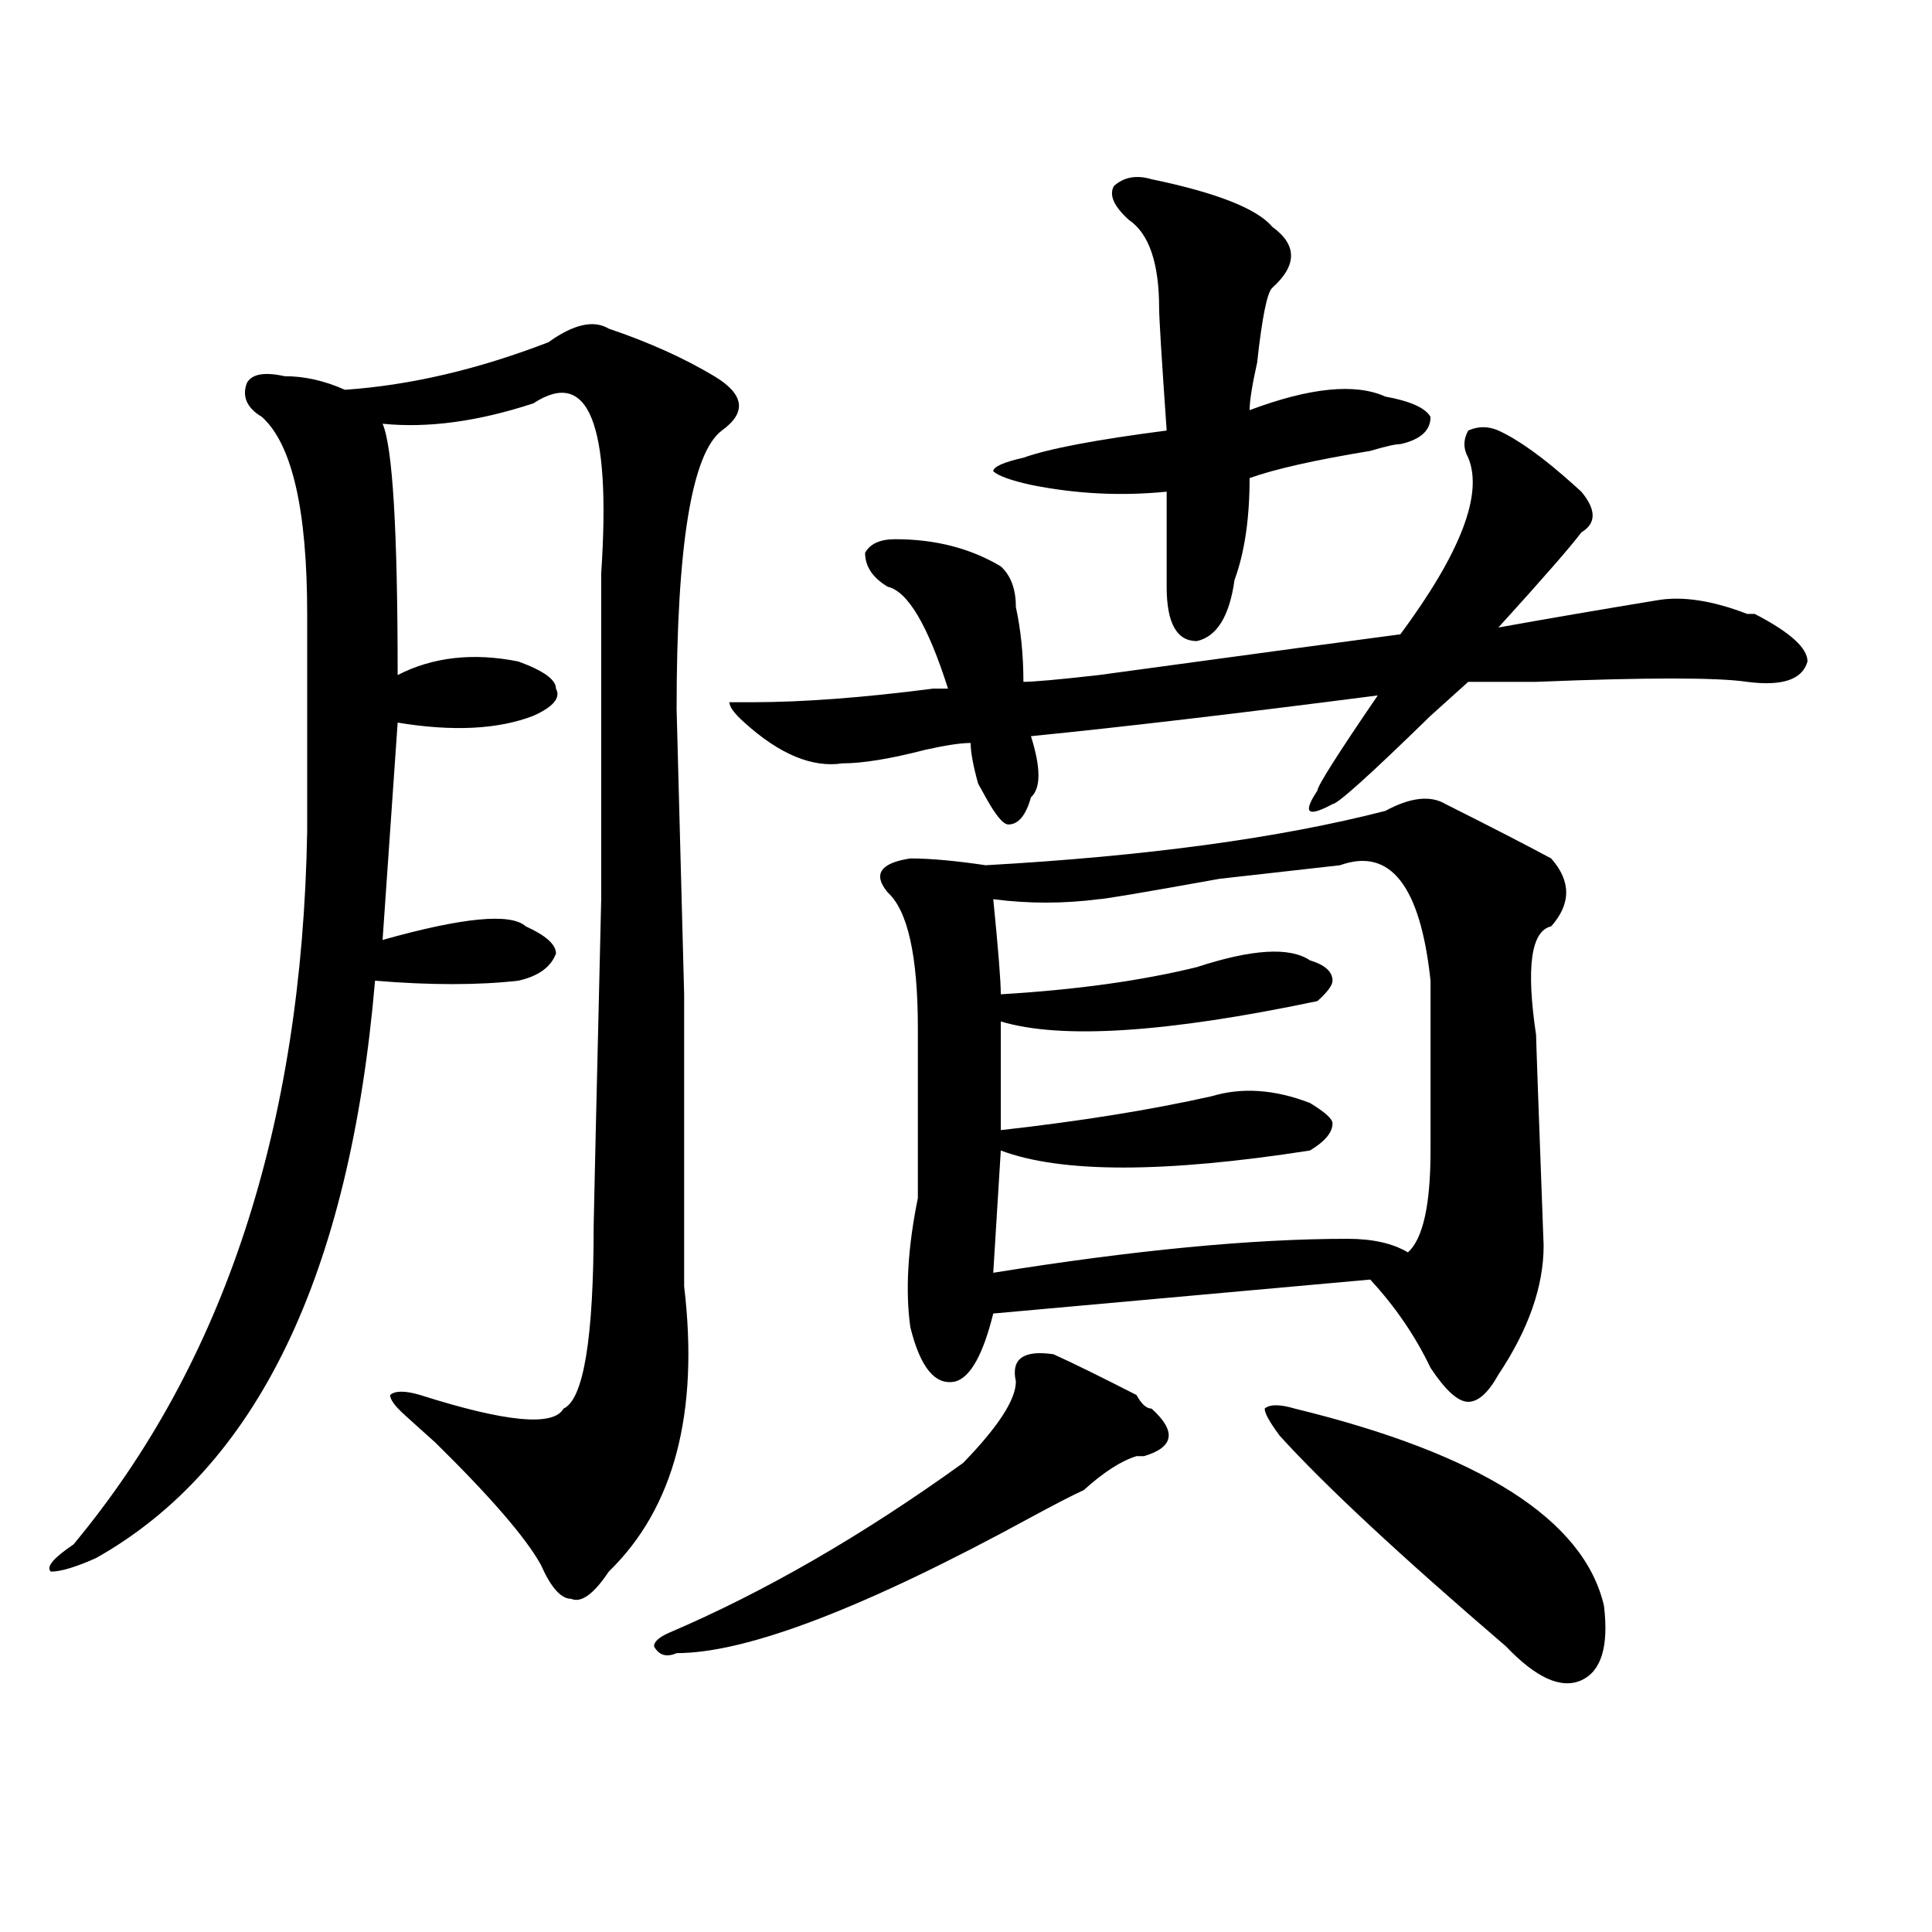 <?xml version="1.0" encoding="utf-8"?>
<!-- Generator: Adobe Illustrator 16.0.0, SVG Export Plug-In . SVG Version: 6.00 Build 0)  -->
<!DOCTYPE svg PUBLIC "-//W3C//DTD SVG 1.1//EN" "http://www.w3.org/Graphics/SVG/1.1/DTD/svg11.dtd">
<svg version="1.1" id="图层_1" xmlns="http://www.w3.org/2000/svg" xmlns:xlink="http://www.w3.org/1999/xlink" x="0px" y="0px"
	 width="1000px" height="1000px" viewBox="0 0 1000 1000" enable-background="new 0 0 1000 1000" xml:space="preserve">
<path d="M315.09,170.109c20.793,7.031,39.023,15.271,54.633,24.609c15.609,9.394,16.891,18.786,3.902,28.125
	c-15.609,11.755-23.414,59.766-23.414,144.141l3.902,147.656c0,98.438,0,148.864,0,151.172
	c7.805,65.644-5.243,114.862-39.023,147.656c-7.805,11.7-14.328,16.369-19.512,14.063c-5.243,0-10.426-5.878-15.609-17.578
	c-7.805-14.063-26.035-35.156-54.632-63.281c-7.805-7.031-13.048-11.7-15.609-14.063c-5.244-4.669-7.805-8.185-7.805-10.547
	c2.561-2.308,7.805-2.308,15.609,0c44.207,14.063,68.901,16.425,74.144,7.031c10.366-4.669,15.609-36.31,15.609-94.922
	c0-2.308,1.281-58.558,3.902-168.75v-168.75c5.184-77.344-6.523-106.622-35.121-87.891c-28.657,9.394-54.632,12.909-78.046,10.547
	c5.183,11.755,7.805,55.097,7.805,130.078c18.17-9.339,39.023-11.7,62.437-7.031c12.988,4.724,19.512,9.394,19.512,14.063
	c2.562,4.724-1.341,9.394-11.707,14.063c-18.23,7.031-41.645,8.239-70.242,3.516l-7.805,112.5
	c41.584-11.7,66.339-14.063,74.144-7.031c10.366,4.724,15.609,9.394,15.609,14.063c-2.621,7.031-9.146,11.755-19.512,14.063
	c-20.853,2.362-45.547,2.362-74.144,0c-13.048,152.38-61.157,251.972-144.387,298.828c-10.426,4.669-18.231,7.031-23.414,7.031
	c-2.622-2.362,1.281-7.031,11.707-14.063c78.047-93.714,118.351-216.761,120.973-369.141c0-37.464,0-74.981,0-112.5
	c0-53.888-7.805-87.891-23.414-101.953c-7.805-4.669-10.426-10.547-7.805-17.578c2.561-4.669,9.085-5.823,19.512-3.516
	c10.366,0,20.792,2.362,31.219,7.031c33.78-2.308,68.901-10.547,105.363-24.609C296.859,167.802,307.285,165.44,315.09,170.109z
	 M545.328,700.969c10.366,4.724,24.695,11.755,42.926,21.094c2.562,4.724,5.184,7.031,7.805,7.031
	c12.988,11.755,11.707,19.94-3.902,24.609h-3.902c-7.805,2.362-16.95,8.239-27.316,17.578c-5.243,2.362-14.328,7.031-27.316,14.063
	c-85.852,46.856-147.008,70.313-183.41,70.313c-5.243,2.307-9.146,1.153-11.707-3.516c0-2.362,2.562-4.725,7.805-7.031
	c49.39-21.094,100.12-50.372,152.191-87.891c18.171-18.731,27.316-32.794,27.316-42.188
	C523.195,703.331,529.719,698.661,545.328,700.969z M775.566,222.844c10.366,4.724,23.414,14.063,39.023,28.125l3.902,3.516
	c7.805,9.394,7.805,16.425,0,21.094c-5.243,7.031-19.512,23.456-42.926,49.219c25.976-4.669,53.292-9.339,81.949-14.063
	c12.988-2.308,28.598,0,46.828,7.031h3.902c18.171,9.394,27.316,17.578,27.316,24.609c-2.621,9.394-13.048,12.909-31.219,10.547
	c-15.609-2.308-52.071-2.308-109.266,0c-18.23,0-29.938,0-35.121,0c-2.621,2.362-9.146,8.239-19.512,17.578
	c-31.219,30.487-48.169,45.703-50.73,45.703c-13.048,7.031-15.609,4.724-7.805-7.031c0-2.308,10.366-18.731,31.219-49.219
	c-72.863,9.394-132.68,16.425-179.508,21.094c5.184,16.425,5.184,26.972,0,31.641c-2.621,9.394-6.523,14.063-11.707,14.063
	c-2.621,0-6.523-4.669-11.707-14.063l-3.902-7.031c-2.621-9.339-3.902-16.37-3.902-21.094c-5.243,0-13.048,1.208-23.414,3.516
	c-18.23,4.724-32.56,7.031-42.926,7.031c-15.609,2.362-32.56-4.669-50.73-21.094c-5.243-4.669-7.805-8.185-7.805-10.547h11.707
	c25.976,0,57.194-2.308,93.656-7.031c-2.621,0,0,0,7.805,0c-10.426-32.794-20.853-50.372-31.219-52.734
	c-7.805-4.669-11.707-10.547-11.707-17.578c2.562-4.669,7.805-7.031,15.609-7.031c20.793,0,39.023,4.724,54.633,14.063
	c5.184,4.724,7.805,11.755,7.805,21.094c2.562,11.755,3.902,24.609,3.902,38.672c5.184,0,18.171-1.153,39.023-3.516
	c85.852-11.7,137.863-18.731,156.094-21.094c31.219-42.188,42.926-72.62,35.121-91.406c-2.621-4.669-2.621-9.339,0-14.063
	C765.141,220.536,770.323,220.536,775.566,222.844z M748.25,416.203c23.414,11.755,41.585,21.094,54.633,28.125
	c10.366,11.755,10.366,23.456,0,35.156c-10.426,2.362-13.048,21.094-7.805,56.25c0,2.362,1.281,38.672,3.902,108.984
	c0,21.094-7.805,43.396-23.414,66.797c-5.243,9.394-10.426,14.063-15.609,14.063c-5.243,0-11.707-5.823-19.512-17.578
	c-7.805-16.37-18.23-31.641-31.219-45.703l-195.117,17.578c-5.243,21.094-11.707,32.849-19.512,35.156
	c-10.426,2.362-18.23-7.031-23.414-28.125c-2.621-18.731-1.341-40.979,3.902-66.797c0-37.464,0-66.797,0-87.891
	c0-37.464-5.243-60.919-15.609-70.313c-7.805-9.339-3.902-15.216,11.707-17.578c10.366,0,23.414,1.208,39.023,3.516
	c83.23-4.669,152.191-14.063,206.824-28.125C730.02,412.688,740.445,411.534,748.25,416.203z M596.059,92.766
	c33.78,7.031,54.633,15.271,62.438,24.609c12.988,9.394,12.988,19.94,0,31.641c-2.621,2.362-5.243,15.271-7.805,38.672
	c-2.621,11.755-3.902,19.94-3.902,24.609c31.219-11.7,54.633-14.063,70.242-7.031c12.988,2.362,20.793,5.878,23.414,10.547
	c0,7.031-5.243,11.755-15.609,14.063c-2.621,0-7.805,1.208-15.609,3.516c-28.657,4.724-49.449,9.394-62.438,14.063
	c0,21.094-2.621,38.672-7.805,52.734c-2.621,18.786-9.146,29.333-19.512,31.641c-10.426,0-15.609-9.339-15.609-28.125
	c0-7.031,0-23.401,0-49.219c-23.414,2.362-46.828,1.208-70.242-3.516c-10.426-2.308-16.95-4.669-19.512-7.031
	c0-2.308,5.184-4.669,15.609-7.031c12.988-4.669,37.683-9.339,74.145-14.063c-2.621-37.464-3.902-58.558-3.902-63.281
	c0-23.401-5.243-38.672-15.609-45.703c-7.805-7.031-10.426-12.854-7.805-17.578C581.73,91.612,588.254,90.458,596.059,92.766z
	 M693.617,447.844l-62.438,7.031c-39.023,7.031-59.876,10.547-62.438,10.547c-18.23,2.362-36.462,2.362-54.633,0
	c2.562,25.817,3.902,42.188,3.902,49.219c39.023-2.308,72.804-7.031,101.461-14.063c28.598-9.339,48.109-10.547,58.535-3.516
	c7.805,2.362,11.707,5.878,11.707,10.547c0,2.362-2.621,5.878-7.805,10.547c-78.047,16.425-132.68,19.94-163.898,10.547v56.25
	c41.585-4.669,78.047-10.547,109.266-17.578c15.609-4.669,32.5-3.516,50.73,3.516c7.805,4.724,11.707,8.239,11.707,10.547
	c0,4.724-3.902,9.394-11.707,14.063c-75.485,11.755-128.777,11.755-159.996,0l-3.902,63.281
	c72.804-11.7,133.961-17.578,183.41-17.578c12.988,0,23.414,2.362,31.219,7.031c7.805-7.031,11.707-24.609,11.707-52.734
	s0-57.403,0-87.891C735.202,458.391,719.593,438.505,693.617,447.844z M670.203,729.094
	c96.218,23.456,149.57,57.458,159.996,101.953c2.562,21.094-1.341,33.947-11.707,38.672c-10.426,4.669-23.414-1.209-39.023-17.578
	c-54.633-46.856-93.656-83.167-117.07-108.984c-5.243-7.031-7.805-11.7-7.805-14.063
	C657.155,726.786,662.398,726.786,670.203,729.094z"/>
</svg>
